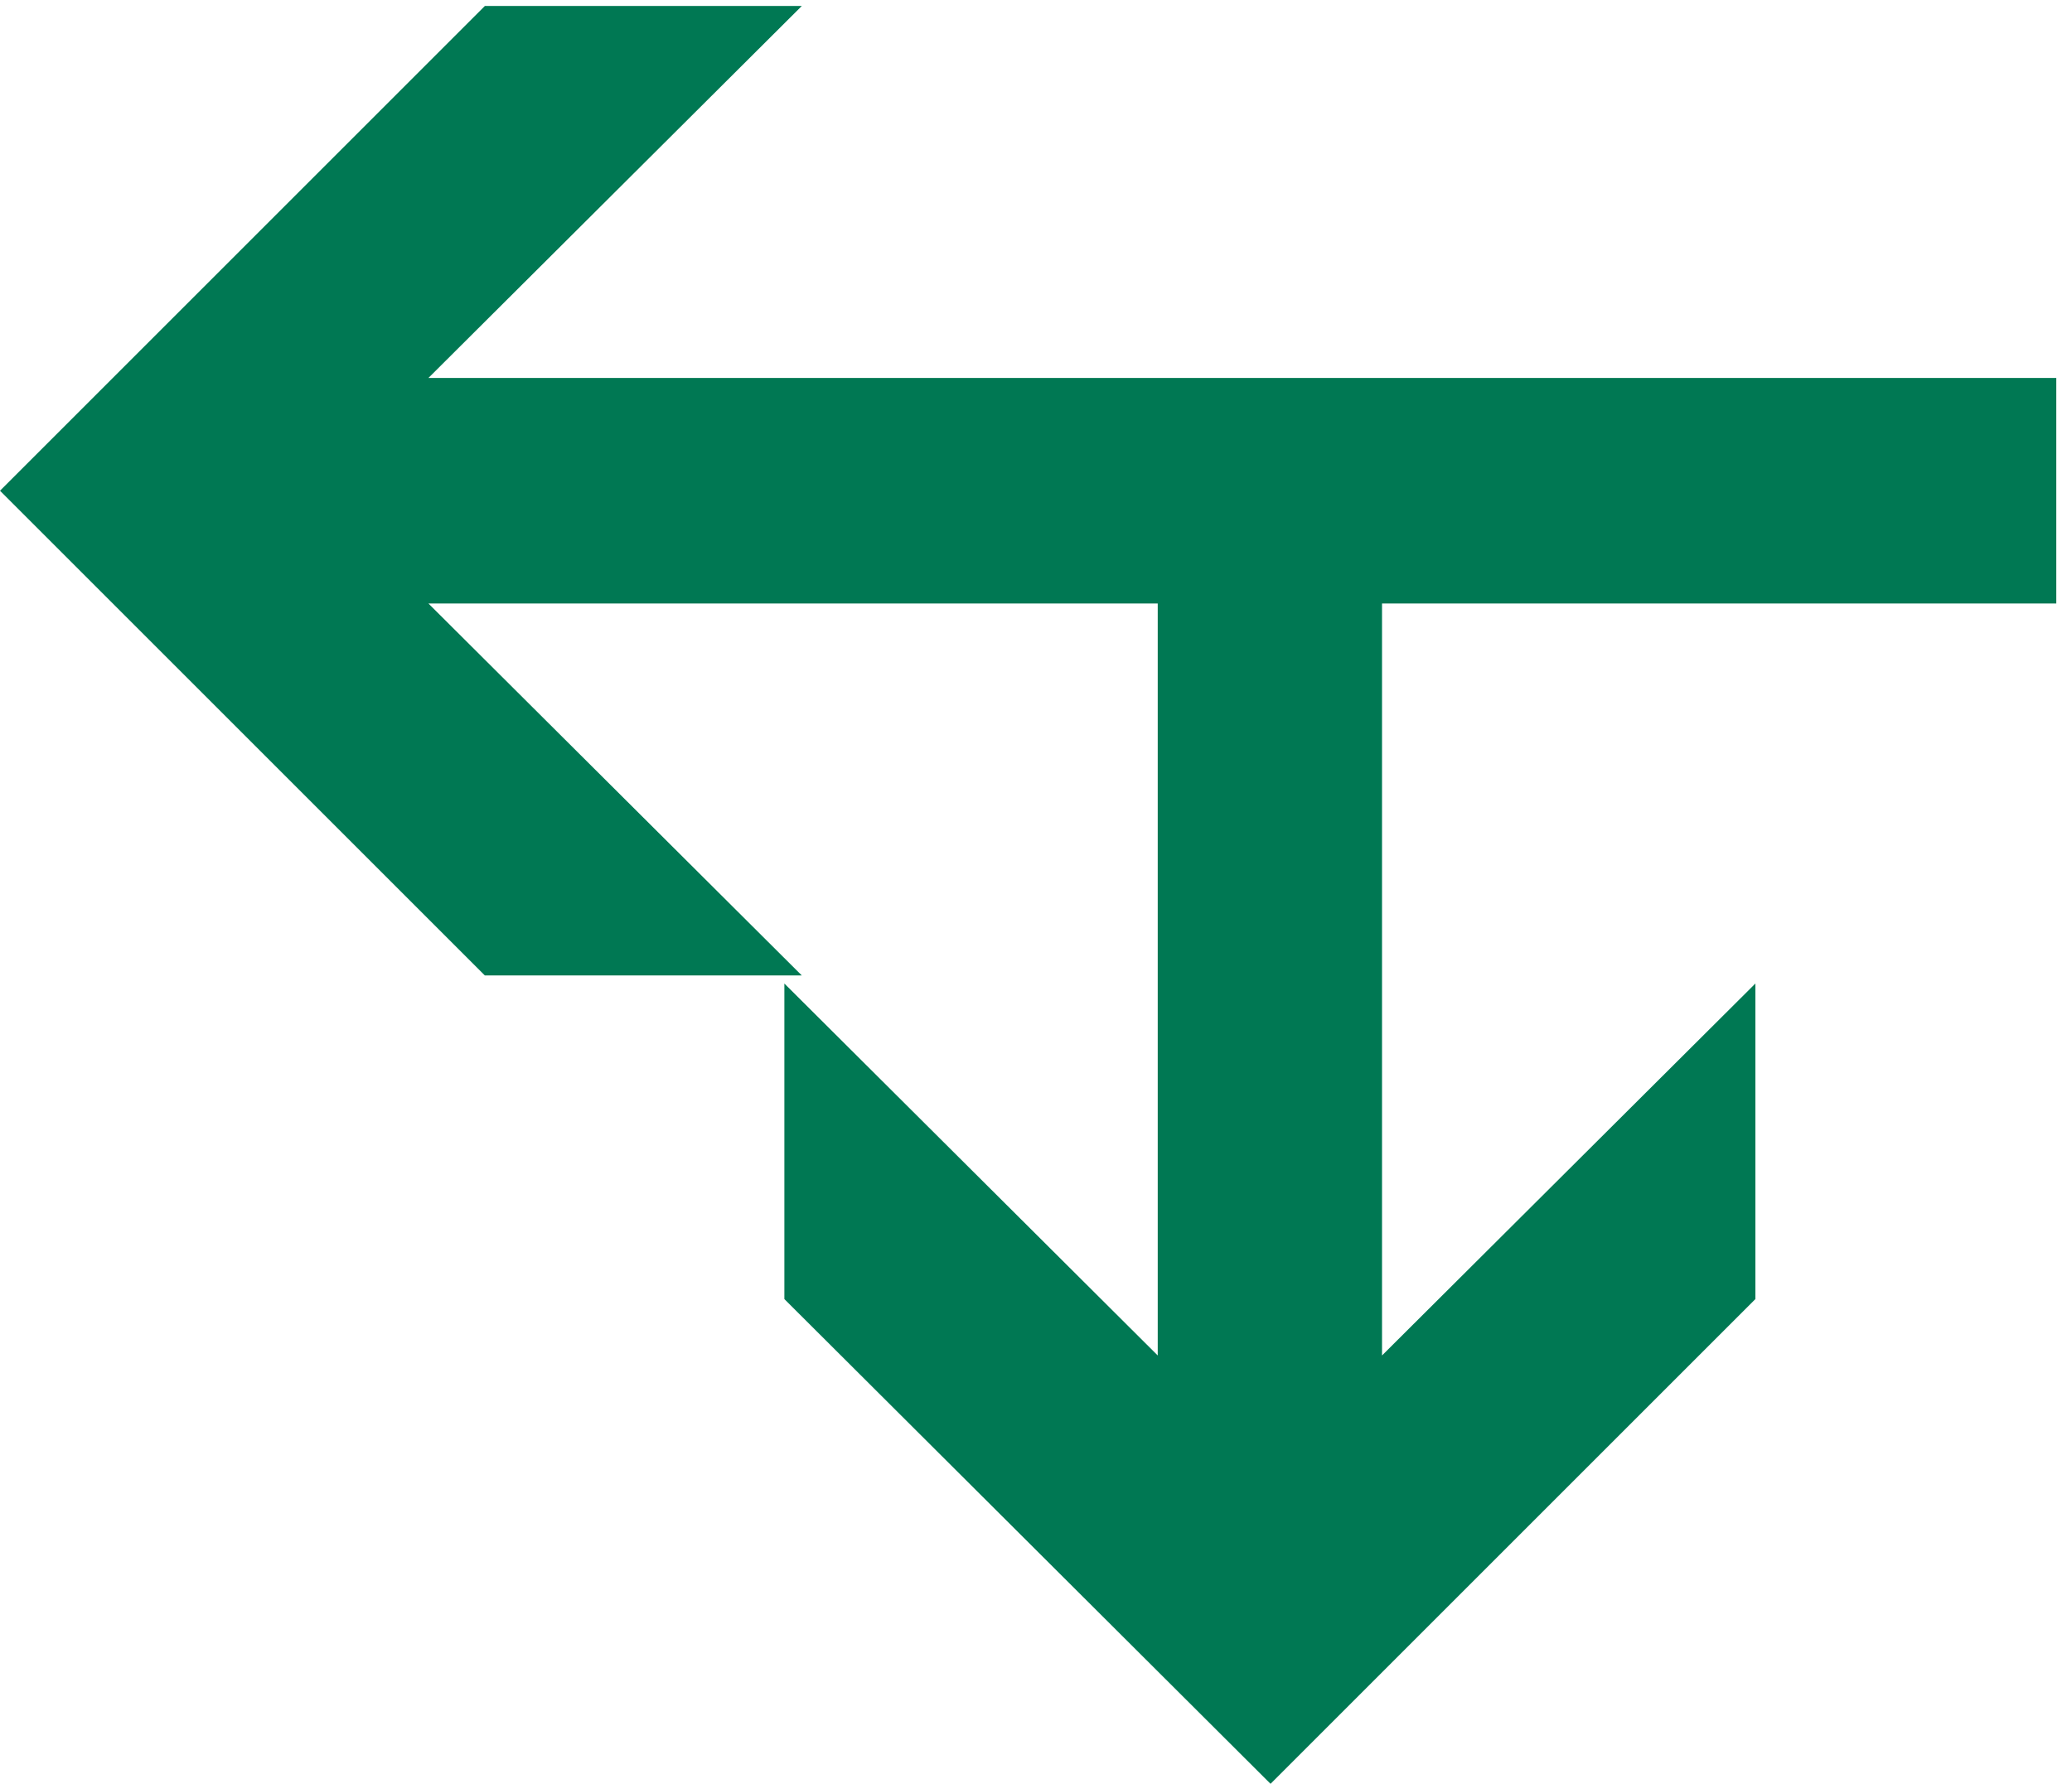 <svg width="36" height="31" viewBox="0 0 36 31" fill="none" xmlns="http://www.w3.org/2000/svg">
<path fill-rule="evenodd" clip-rule="evenodd" d="M7.444 6.568L35.727 6.568L35.727 10.488L24.012 10.488L24.012 23.556L30.499 17.092L30.499 22.576L22.075 31L13.628 22.576L13.628 17.092L20.115 23.556L20.115 10.488L7.444 10.488L13.931 16.952L8.424 16.952L2.67979e-07 8.528L8.424 0.104L13.931 0.104L7.444 6.568Z" fill="#007853"/>
</svg>
